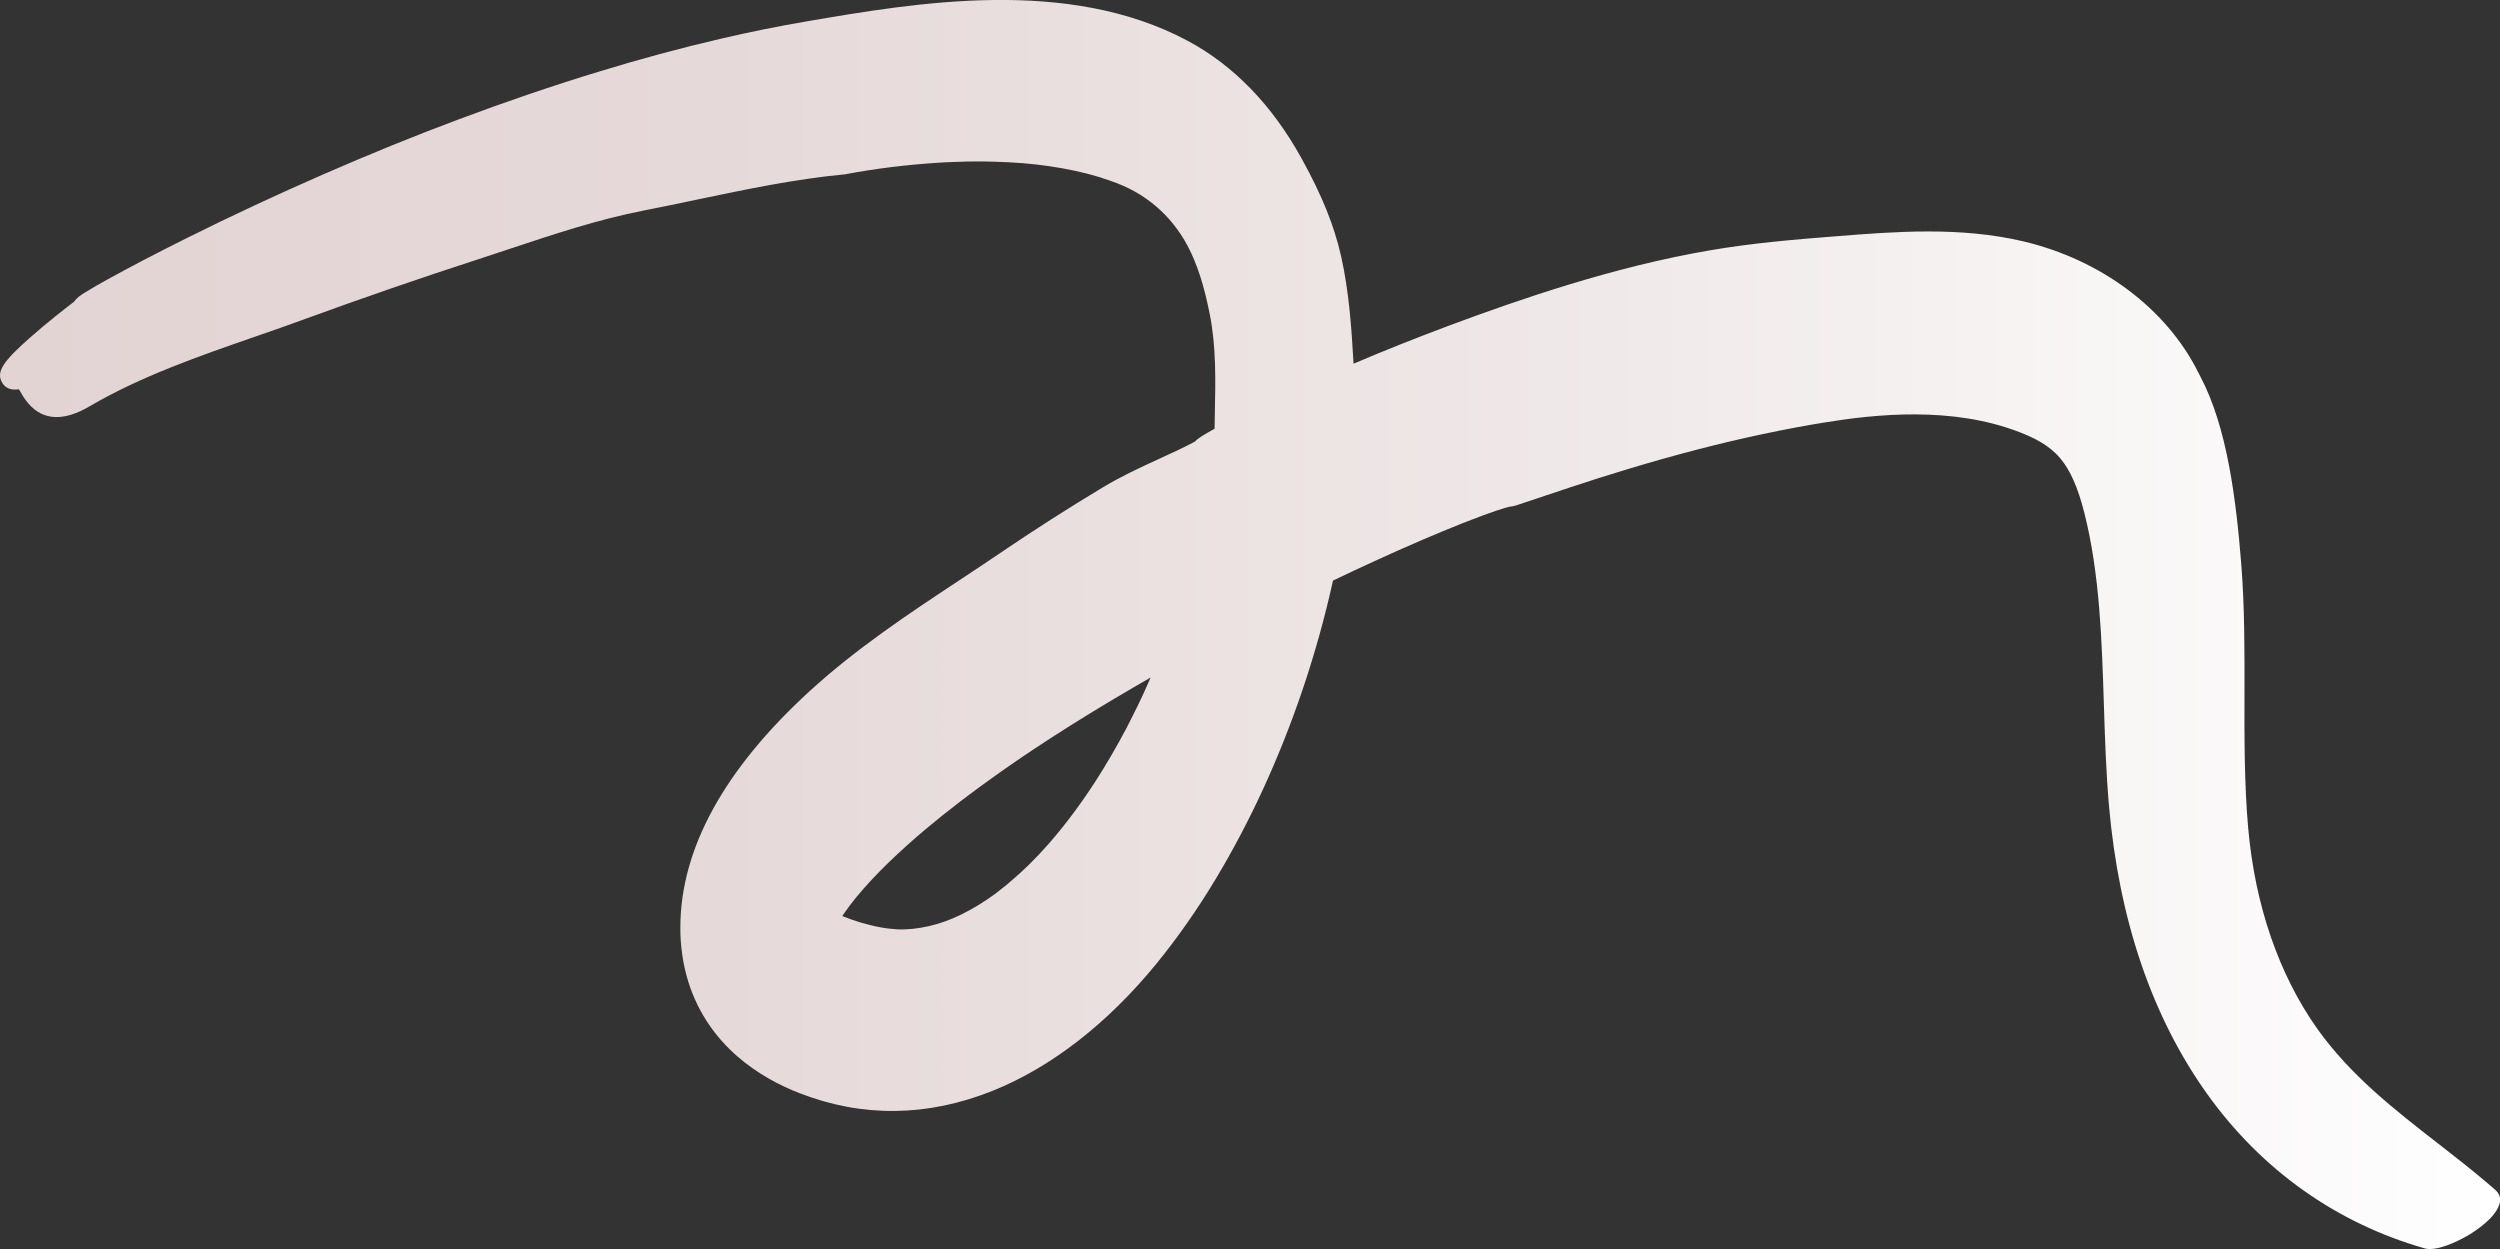 <?xml version="1.0" encoding="UTF-8"?>
<!-- Generator: Adobe Illustrator 28.1.0, SVG Export Plug-In . SVG Version: 6.00 Build 0)  -->
<svg xmlns="http://www.w3.org/2000/svg" xmlns:xlink="http://www.w3.org/1999/xlink" version="1.1" x="0px" y="0px" viewBox="0 0 380.18 189.95" style="enable-background:new 0 0 380.18 189.95;" xml:space="preserve">
<rect x="0" y="0" width="380.18" height="189.95" fill="#333333" stroke="none"/>
<style type="text/css">
	.st0{display:none;}
	.st1{opacity:0.75;}
	.st2{fill:url(#SVGID_1_);}
	.st3{fill:#1C1C36;}
	.st4{fill:url(#SVGID_00000007403123616673322660000008605306655813822899_);}
	.st5{fill:url(#SVGID_00000117666803721050702070000014754387453620065436_);}
	.st6{fill:url(#SVGID_00000000183456792504974190000003152250531009514936_);}
	.st7{fill:url(#SVGID_00000146485544045773972720000010656319761882169017_);}
	.st8{fill:url(#SVGID_00000126297984268777110790000003767156659038769552_);}
	.st9{fill:url(#SVGID_00000145050469334321794540000016764080565291655843_);}
	.st10{fill:url(#SVGID_00000085216943295468195950000012039761214012717715_);}
	.st11{fill:url(#SVGID_00000125575486607802965370000006628352176261222280_);}
	.st12{fill:url(#SVGID_00000098180439447612046870000008501549687373107640_);}
	.st13{fill:url(#SVGID_00000178893542754937400260000011028972135471249850_);}
	.st14{fill:url(#SVGID_00000089563502557284292840000001412899094770179730_);}
	.st15{fill:url(#SVGID_00000143591249500574821520000001878933093842967683_);}
	.st16{fill:url(#SVGID_00000098912950156777749810000003186846630594709177_);}
	.st17{fill:#E3D4D4;}
	.st18{fill:#D4E21D;}
	.st19{fill:#1D9D67;}
	.st20{fill:#E8E8EB;}
	.st21{fill:#E3DEEC;}
	.st22{fill:#FFFFFF;}
	.st23{fill:#F9F6F6;}
</style>
<g id="hilfslinien" class="st0">
</g>
<g id="Ebene_2">
	<linearGradient id="SVGID_1_" gradientUnits="userSpaceOnUse" x1="4.547474e-12" y1="94.973" x2="380.176" y2="94.973">
		<stop offset="0" style="stop-color:#E3D4D4"></stop>
		<stop offset="0.288" style="stop-color:#E6D9D9"></stop>
		<stop offset="0.644" style="stop-color:#F0E9E9"></stop>
		<stop offset="1" style="stop-color:#FFFFFF"></stop>
	</linearGradient>
	<path class="st2" d="M46.31,48.54c8.66-3.17,17.47-6.21,26.19-9.04c1.66-0.54,3.32-1.09,4.97-1.64c6.97-2.32,13.54-4.5,20.5-5.86   c2.67-0.52,5.38-1.09,8-1.64c7.39-1.55,15.02-3.15,22.53-3.85l0.18-0.03c4.34-0.83,9.35-1.45,14.13-1.74   c0.68-0.05,1.36-0.08,2.02-0.1l2.11-0.07l0.91-0.01c1.09-0.01,2.22-0.02,3.33,0.03c3.07,0.08,5.89,0.31,8.38,0.68   c2.73,0.4,5.3,0.95,7.62,1.66l1.75,0.59c5.11,1.72,9.14,5.12,11.66,9.85c1.45,2.73,2.53,6.07,3.4,10.51   c0.96,4.92,0.86,9.88,0.75,15.14c-0.01,0.7-0.03,1.4-0.04,2.1c0,0.03,0,0.05,0,0.08c-0.04,0.02-0.08,0.04-0.11,0.06   c-1.42,0.8-2.35,1.32-2.89,1.9c-1.75,0.93-3.58,1.78-5.52,2.66c-2.77,1.27-5.63,2.59-8.38,4.24c-5.3,3.18-10.6,6.57-15.76,10.08   c-2.06,1.4-4.18,2.8-6.24,4.16c-7.65,5.06-15.56,10.29-22.7,16.82c-12.98,11.89-19.59,23.94-19.64,35.8   c-0.02,1.37,0.08,2.83,0.3,4.32c0.18,1.34,0.49,2.72,0.96,4.22c3.11,9.64,10.86,14.44,16.81,16.76c9.61,3.75,19.51,3.63,29.42-0.34   c8.86-3.55,17.46-10.22,24.87-19.28c3.27-4.01,6.31-8.36,9.05-12.93c5.24-8.71,9.67-18.36,13.17-28.66   c1.86-5.48,3.43-11.1,4.67-16.72c2.29-1.1,4.34-2.06,6.23-2.92c4.68-2.16,9.6-4.27,13.49-5.81c4.49-1.77,6.58-2.4,7.16-2.51   c0.38-0.02,0.75-0.13,1.13-0.25l8.22-2.74c4.73-1.57,11.92-3.83,19.34-5.74c6.38-1.66,13.36-3.14,19.17-4.07   c7.81-1.27,19.38-2.5,29.64,1.46c2.09,0.81,4.47,1.91,6.22,3.99c1.53,1.82,2.7,4.48,3.68,8.38c2.32,9.21,2.64,19.31,2.95,29.08   c0.16,5.05,0.33,10.28,0.77,15.32c1.52,17.37,6.54,32.13,14.92,43.86c8.25,11.56,19.69,19.68,33.09,23.5l0.11,0.03   c0.21,0.05,0.44,0.07,0.68,0.07c2.11,0,5.08-1.65,5.74-2.03c1.64-0.98,4.45-2.94,4.91-5.06c0.1-0.49,0.07-1.21-0.7-1.9l-1.24-1.07   c-2.43-2.07-5.01-4.07-7.51-6.02c-6.55-5.09-13.31-10.36-18.31-17.4c-5.85-8.25-9.49-18.82-10.52-30.56   c-0.59-6.73-0.58-13.67-0.56-20.38c0.01-6.47,0.03-13.15-0.49-19.73c-0.78-9.79-2.13-20.83-6.24-28.57   c-0.1-0.19-0.18-0.35-0.27-0.53c-4.84-9.75-14.84-17.23-26.73-20.01c-9.55-2.23-19.37-1.46-28.03-0.78   c-6.93,0.54-13.18,1.08-19.48,2.16c-14.67,2.5-28.97,7.45-39.79,11.48c-4.74,1.77-10,3.86-14.46,5.77c0-0.07-0.01-0.14-0.01-0.22   c-0.28-5-0.67-10.79-1.88-16.13c-1.05-4.65-2.89-9.22-5.99-14.83c-4.49-8.15-10.34-14.19-17.37-17.94   c-18.22-9.73-41.2-5.8-57.98-2.93c-4.29,0.73-8.67,1.62-13,2.63c-6.18,1.44-12.41,3.12-18.52,5c-6.98,2.12-14.24,4.6-21.57,7.35   C56.6,23.06,41.66,29.59,28.5,36.16c-4.56,2.27-8.85,4.51-12.07,6.29c-1.42,0.79-2.6,1.46-3.39,1.96   c-0.64,0.39-1.36,0.84-1.75,1.45c-1.31,1-4.17,3.23-6.63,5.4c-4.28,3.76-5.25,5.31-4.35,6.9c0.49,0.87,1.36,1.22,2.57,1.04   c0.04,0.07,0.08,0.13,0.11,0.19c0.34,0.59,0.75,1.32,1.35,2c2.24,2.57,5.36,2.71,9.28,0.4c7.74-4.54,16.66-7.64,25.28-10.63   C41.36,50.31,43.89,49.43,46.31,48.54z M131.17,140.37l-0.32-0.09c-0.97-0.29-1.89-0.62-2.72-0.96l-0.04-0.02l0.21-0.31   c0.56-0.82,1.22-1.7,1.97-2.61c1.37-1.66,3.02-3.43,4.92-5.27c1.74-1.68,3.6-3.35,5.51-4.96c3.41-2.86,7.13-5.71,11.37-8.7   c3.3-2.33,6.81-4.66,10.75-7.14c4.63-2.91,8.82-5.36,12.16-7.28l-0.73,1.65c-0.7,1.58-1.7,3.64-2.88,5.93   c-1.58,2.98-3.13,5.64-4.73,8.13c-2.12,3.29-4.38,6.34-6.74,9.09c-0.29,0.36-0.61,0.7-0.95,1.07l-1.01,1.11l-1.58,1.6l-1.33,1.25   l-1.44,1.26c-0.08,0.07-0.16,0.14-0.24,0.21c-0.1,0.09-0.2,0.18-0.29,0.25l-0.59,0.46c-0.16,0.12-0.33,0.26-0.49,0.39   c-0.24,0.19-0.46,0.37-0.7,0.54c-3.44,2.5-6.78,4.13-9.93,4.85c-1.81,0.42-3.45,0.58-5,0.5l-0.12-0.01   c-0.83-0.07-1.62-0.14-2.37-0.3l-0.05-0.01c-0.11-0.02-0.22-0.04-0.32-0.06c-0.1-0.02-0.21-0.03-0.31-0.06l-0.83-0.2   C131.95,140.59,131.56,140.48,131.17,140.37z"></path>
</g>
</svg>
